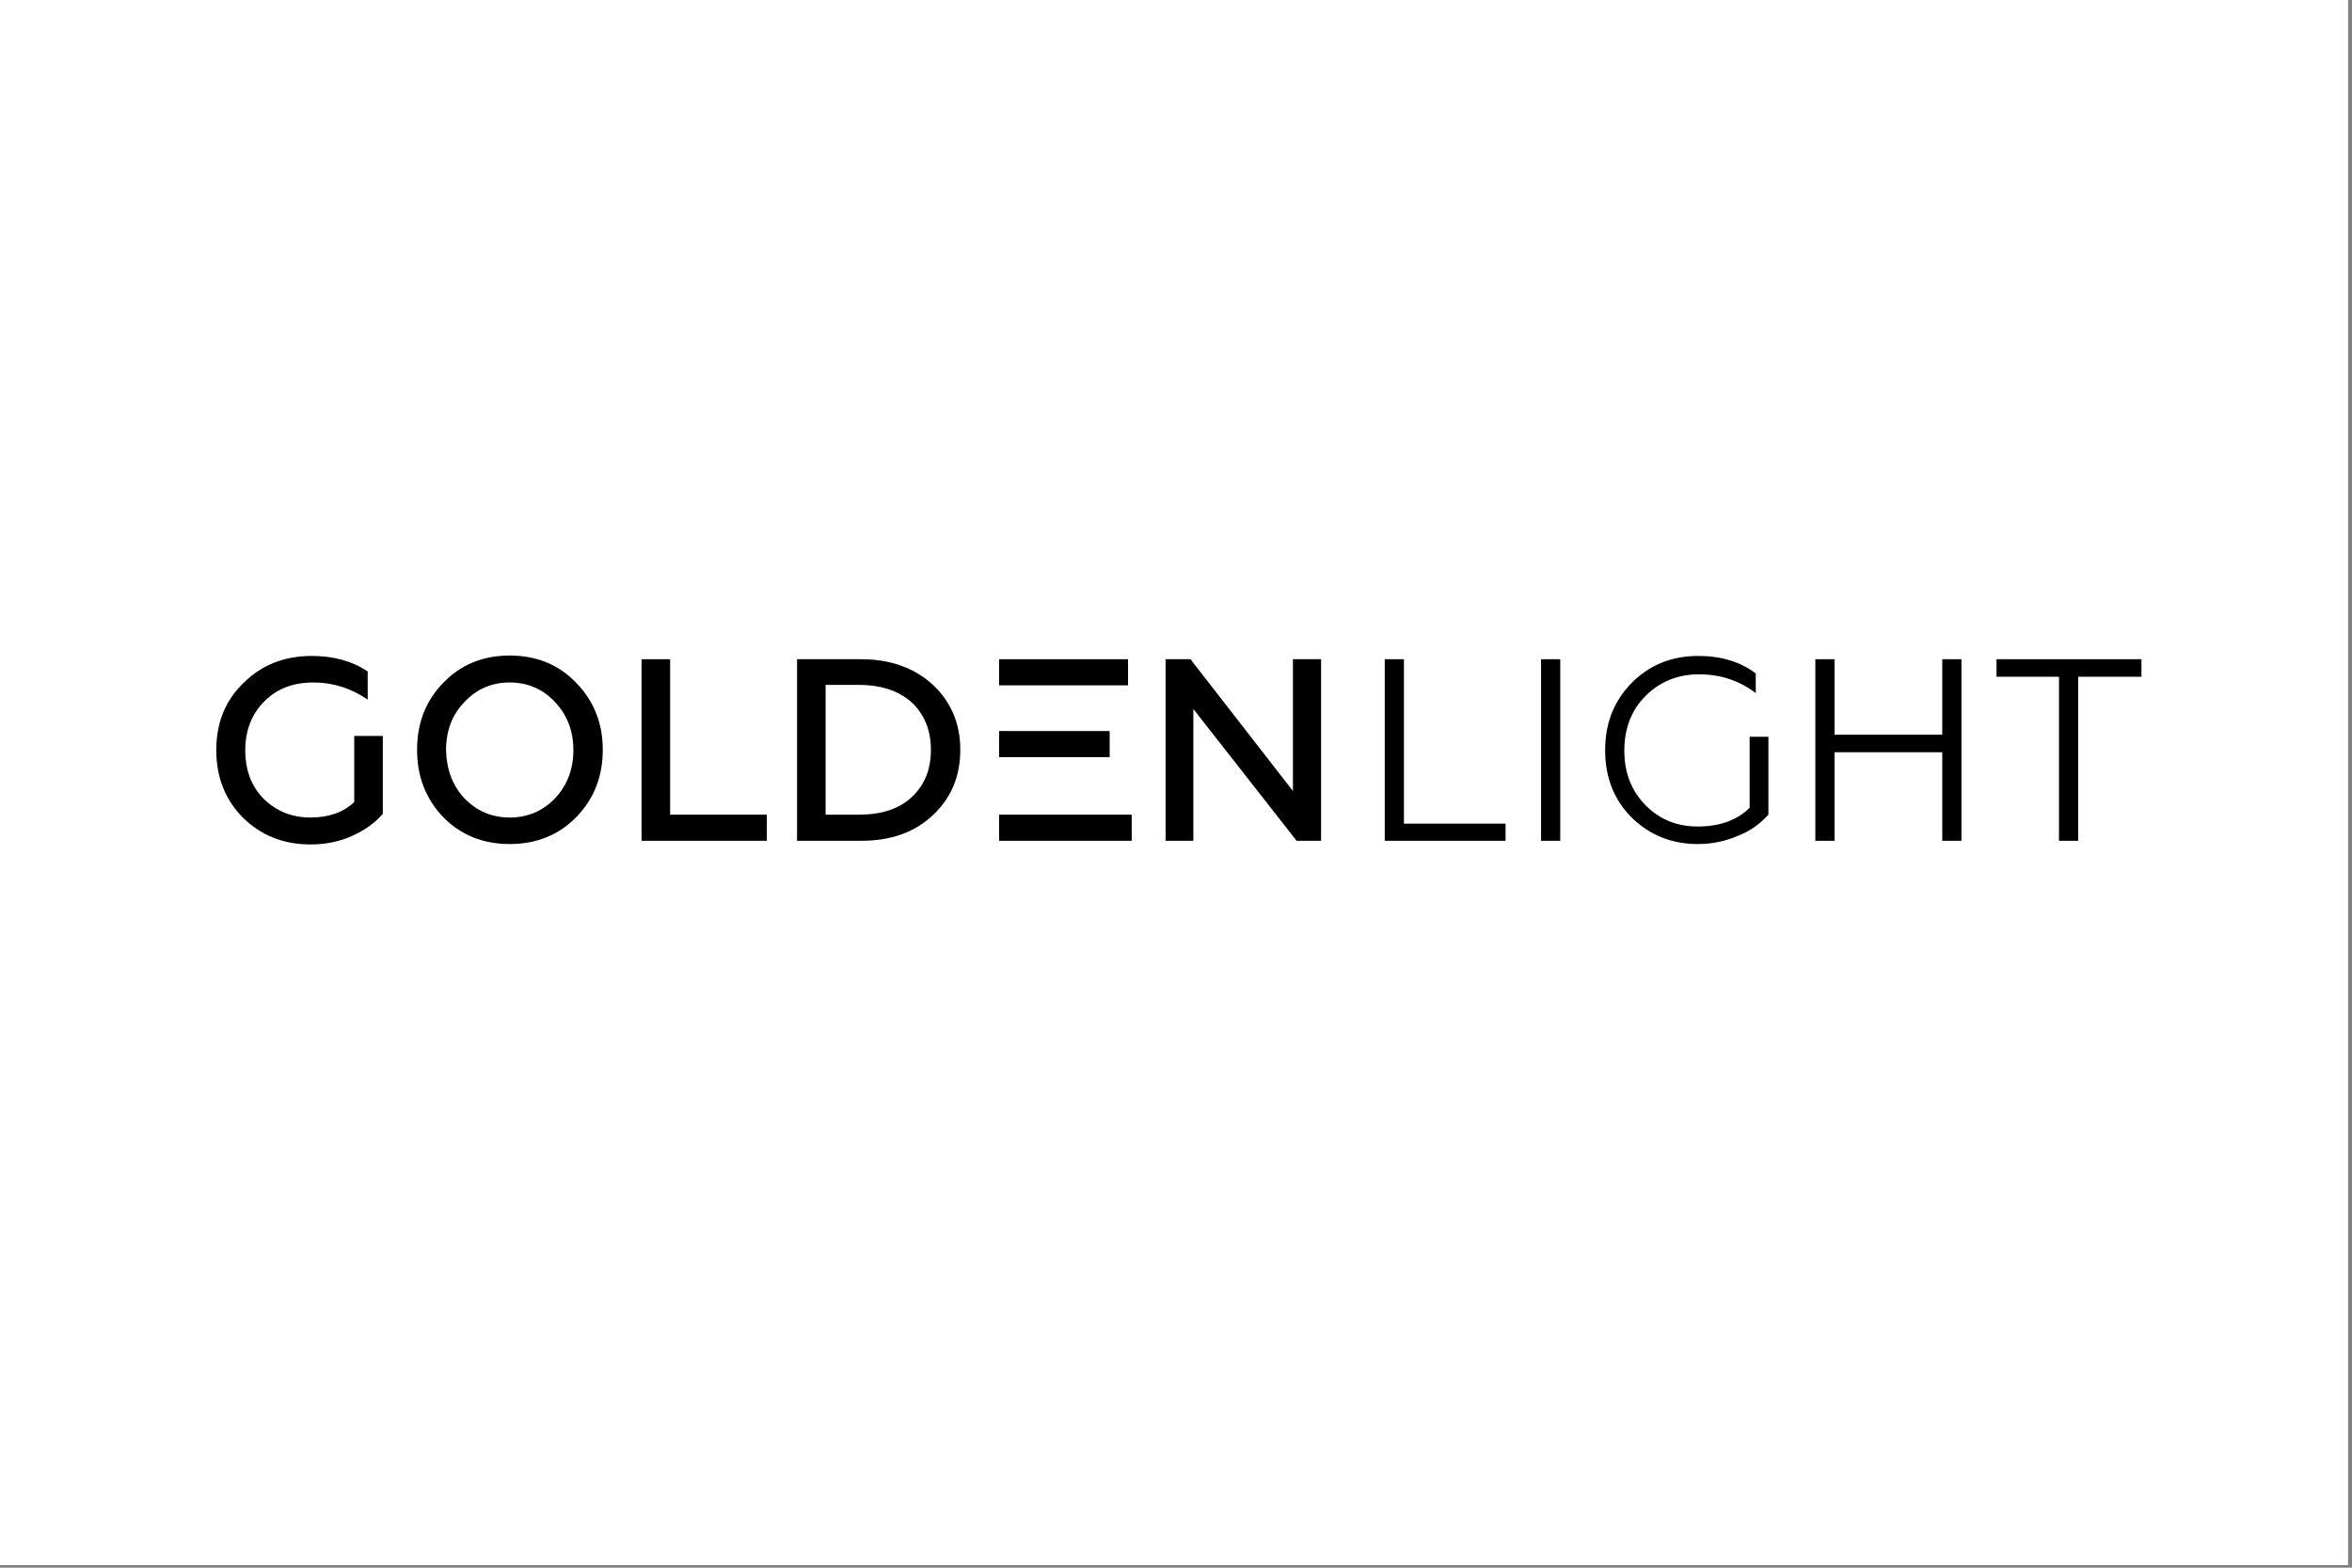 <svg xmlns="http://www.w3.org/2000/svg" xmlns:xlink="http://www.w3.org/1999/xlink" width="567" zoomAndPan="magnify" viewBox="0 0 425.25 283.5" height="378" preserveAspectRatio="xMidYMid meet" version="1.0"><rect x="0" y="0" width="425.25" height="283.5" fill="#808080" stroke="none"/><defs><clipPath id="376358e33a"><path d="M 0 0 L 424.5 0 L 424.5 283 L 0 283 Z M 0 0 " clip-rule="nonzero"/></clipPath></defs><g clip-path="url(#376358e33a)"><path fill="#ffffff" d="M 0 0 L 424.5 0 L 424.5 283 L 0 283 Z M 0 0 " fill-opacity="1" fill-rule="nonzero"/><path fill="#ffffff" d="M 0 0 L 424.5 0 L 424.5 283 L 0 283 Z M 0 0 " fill-opacity="1" fill-rule="nonzero"/></g><path fill="#000000" d="M 56.148 152.711 C 51.277 152.711 47.223 151.09 43.973 147.914 C 40.727 144.668 39.105 140.535 39.105 135.664 C 39.105 130.723 40.727 126.664 44.047 123.492 C 47.293 120.242 51.426 118.621 56.371 118.621 C 60.355 118.621 63.75 119.578 66.48 121.426 L 66.48 126.516 C 63.453 124.449 60.207 123.418 56.668 123.418 C 53.051 123.418 50.098 124.523 47.812 126.812 C 45.523 129.098 44.344 132.051 44.344 135.664 C 44.344 139.281 45.449 142.234 47.738 144.52 C 50.023 146.734 52.828 147.84 56.148 147.84 C 59.469 147.84 62.125 146.883 64.047 145.039 L 64.047 133.082 L 69.211 133.082 L 69.211 147.176 C 67.809 148.801 65.965 150.129 63.676 151.16 C 61.391 152.195 58.879 152.711 56.148 152.711 " fill-opacity="1" fill-rule="nonzero"/><path fill="#000000" d="M 104.188 147.77 C 101.016 151.016 96.957 152.637 92.16 152.637 C 87.363 152.637 83.305 151.016 80.133 147.77 C 76.957 144.445 75.41 140.387 75.41 135.594 C 75.41 130.797 76.957 126.738 80.133 123.492 C 83.305 120.168 87.363 118.547 92.16 118.547 C 96.957 118.547 101.016 120.168 104.188 123.492 C 107.359 126.738 108.984 130.797 108.984 135.594 C 108.984 140.461 107.359 144.52 104.188 147.77 M 83.969 144.375 C 86.184 146.66 88.914 147.84 92.16 147.84 C 95.406 147.84 98.137 146.66 100.352 144.375 C 102.562 142.012 103.672 139.059 103.672 135.664 C 103.672 132.199 102.562 129.32 100.352 126.957 C 98.137 124.598 95.406 123.418 92.16 123.418 C 88.914 123.418 86.184 124.598 83.969 126.957 C 81.754 129.246 80.648 132.125 80.648 135.664 C 80.723 139.133 81.828 142.086 83.969 144.375 " fill-opacity="1" fill-rule="nonzero"/><path fill="#000000" d="M 138.648 152.047 L 115.996 152.047 L 115.996 119.211 L 121.16 119.211 L 121.16 147.324 L 138.648 147.324 Z M 138.648 152.047 " fill-opacity="1" fill-rule="nonzero"/><path fill="#000000" d="M 155.695 152.047 L 144.109 152.047 L 144.109 119.211 L 155.695 119.211 C 160.934 119.211 165.289 120.762 168.609 123.785 C 171.93 126.883 173.625 130.797 173.625 135.594 C 173.625 140.461 171.93 144.375 168.609 147.473 C 165.289 150.57 161.008 152.047 155.695 152.047 M 149.273 123.934 L 149.273 147.324 L 155.25 147.324 C 159.383 147.324 162.559 146.293 164.844 144.152 C 167.133 142.012 168.312 139.207 168.312 135.594 C 168.312 132.051 167.133 129.172 164.844 127.031 C 162.559 124.965 159.383 123.859 155.25 123.859 L 149.273 123.859 Z M 149.273 123.934 " fill-opacity="1" fill-rule="nonzero"/><path fill="#000000" d="M 215.762 152.047 L 210.742 152.047 L 210.742 119.211 L 215.242 119.211 L 233.766 143.047 L 233.766 119.211 L 238.855 119.211 L 238.855 152.047 L 234.43 152.047 L 215.762 128.215 Z M 215.762 152.047 " fill-opacity="1" fill-rule="nonzero"/><path fill="#000000" d="M 272.211 152.047 L 250.367 152.047 L 250.367 119.211 L 253.836 119.211 L 253.836 148.949 L 272.211 148.949 Z M 272.211 152.047 " fill-opacity="1" fill-rule="nonzero"/><path fill="#000000" d="M 278.629 119.211 L 282.098 119.211 L 282.098 152.047 L 278.629 152.047 Z M 278.629 119.211 " fill-opacity="1" fill-rule="nonzero"/><path fill="#000000" d="M 306.965 152.637 C 302.242 152.637 298.258 151.016 295.012 147.84 C 291.84 144.668 290.215 140.609 290.215 135.664 C 290.215 130.723 291.84 126.738 295.012 123.492 C 298.258 120.242 302.242 118.621 307.039 118.621 C 311.172 118.621 314.641 119.652 317.445 121.793 L 317.445 125.336 C 314.418 123.047 311.023 121.941 307.188 121.941 C 303.352 121.941 300.105 123.27 297.52 125.852 C 294.938 128.434 293.684 131.754 293.684 135.738 C 293.684 139.723 294.938 142.973 297.52 145.629 C 300.105 148.211 303.203 149.465 306.965 149.465 C 310.879 149.465 314.051 148.359 316.34 146.07 L 316.34 133.23 L 319.734 133.23 L 319.734 147.324 C 318.258 148.949 316.484 150.277 314.199 151.16 C 311.984 152.121 309.551 152.637 306.965 152.637 " fill-opacity="1" fill-rule="nonzero"/><path fill="#000000" d="M 331.688 152.047 L 328.219 152.047 L 328.219 119.211 L 331.688 119.211 L 331.688 132.863 L 351.168 132.863 L 351.168 119.211 L 354.637 119.211 L 354.637 152.047 L 351.168 152.047 L 351.168 136.035 L 331.688 136.035 Z M 331.688 152.047 " fill-opacity="1" fill-rule="nonzero"/><path fill="#000000" d="M 375.742 152.047 L 372.273 152.047 L 372.273 122.383 L 360.98 122.383 L 360.98 119.211 L 387.18 119.211 L 387.18 122.383 L 375.742 122.383 Z M 375.742 152.047 " fill-opacity="1" fill-rule="nonzero"/><path fill="#000000" d="M 180.637 132.199 L 200.633 132.199 L 200.633 136.922 L 180.637 136.922 Z M 180.637 132.199 " fill-opacity="1" fill-rule="nonzero"/><path fill="#000000" d="M 180.637 147.324 L 204.617 147.324 L 204.617 152.047 L 180.637 152.047 Z M 180.637 147.324 " fill-opacity="1" fill-rule="nonzero"/><path fill="#000000" d="M 180.637 119.211 L 203.953 119.211 L 203.953 123.934 L 180.637 123.934 Z M 180.637 119.211 " fill-opacity="1" fill-rule="nonzero"/></svg>